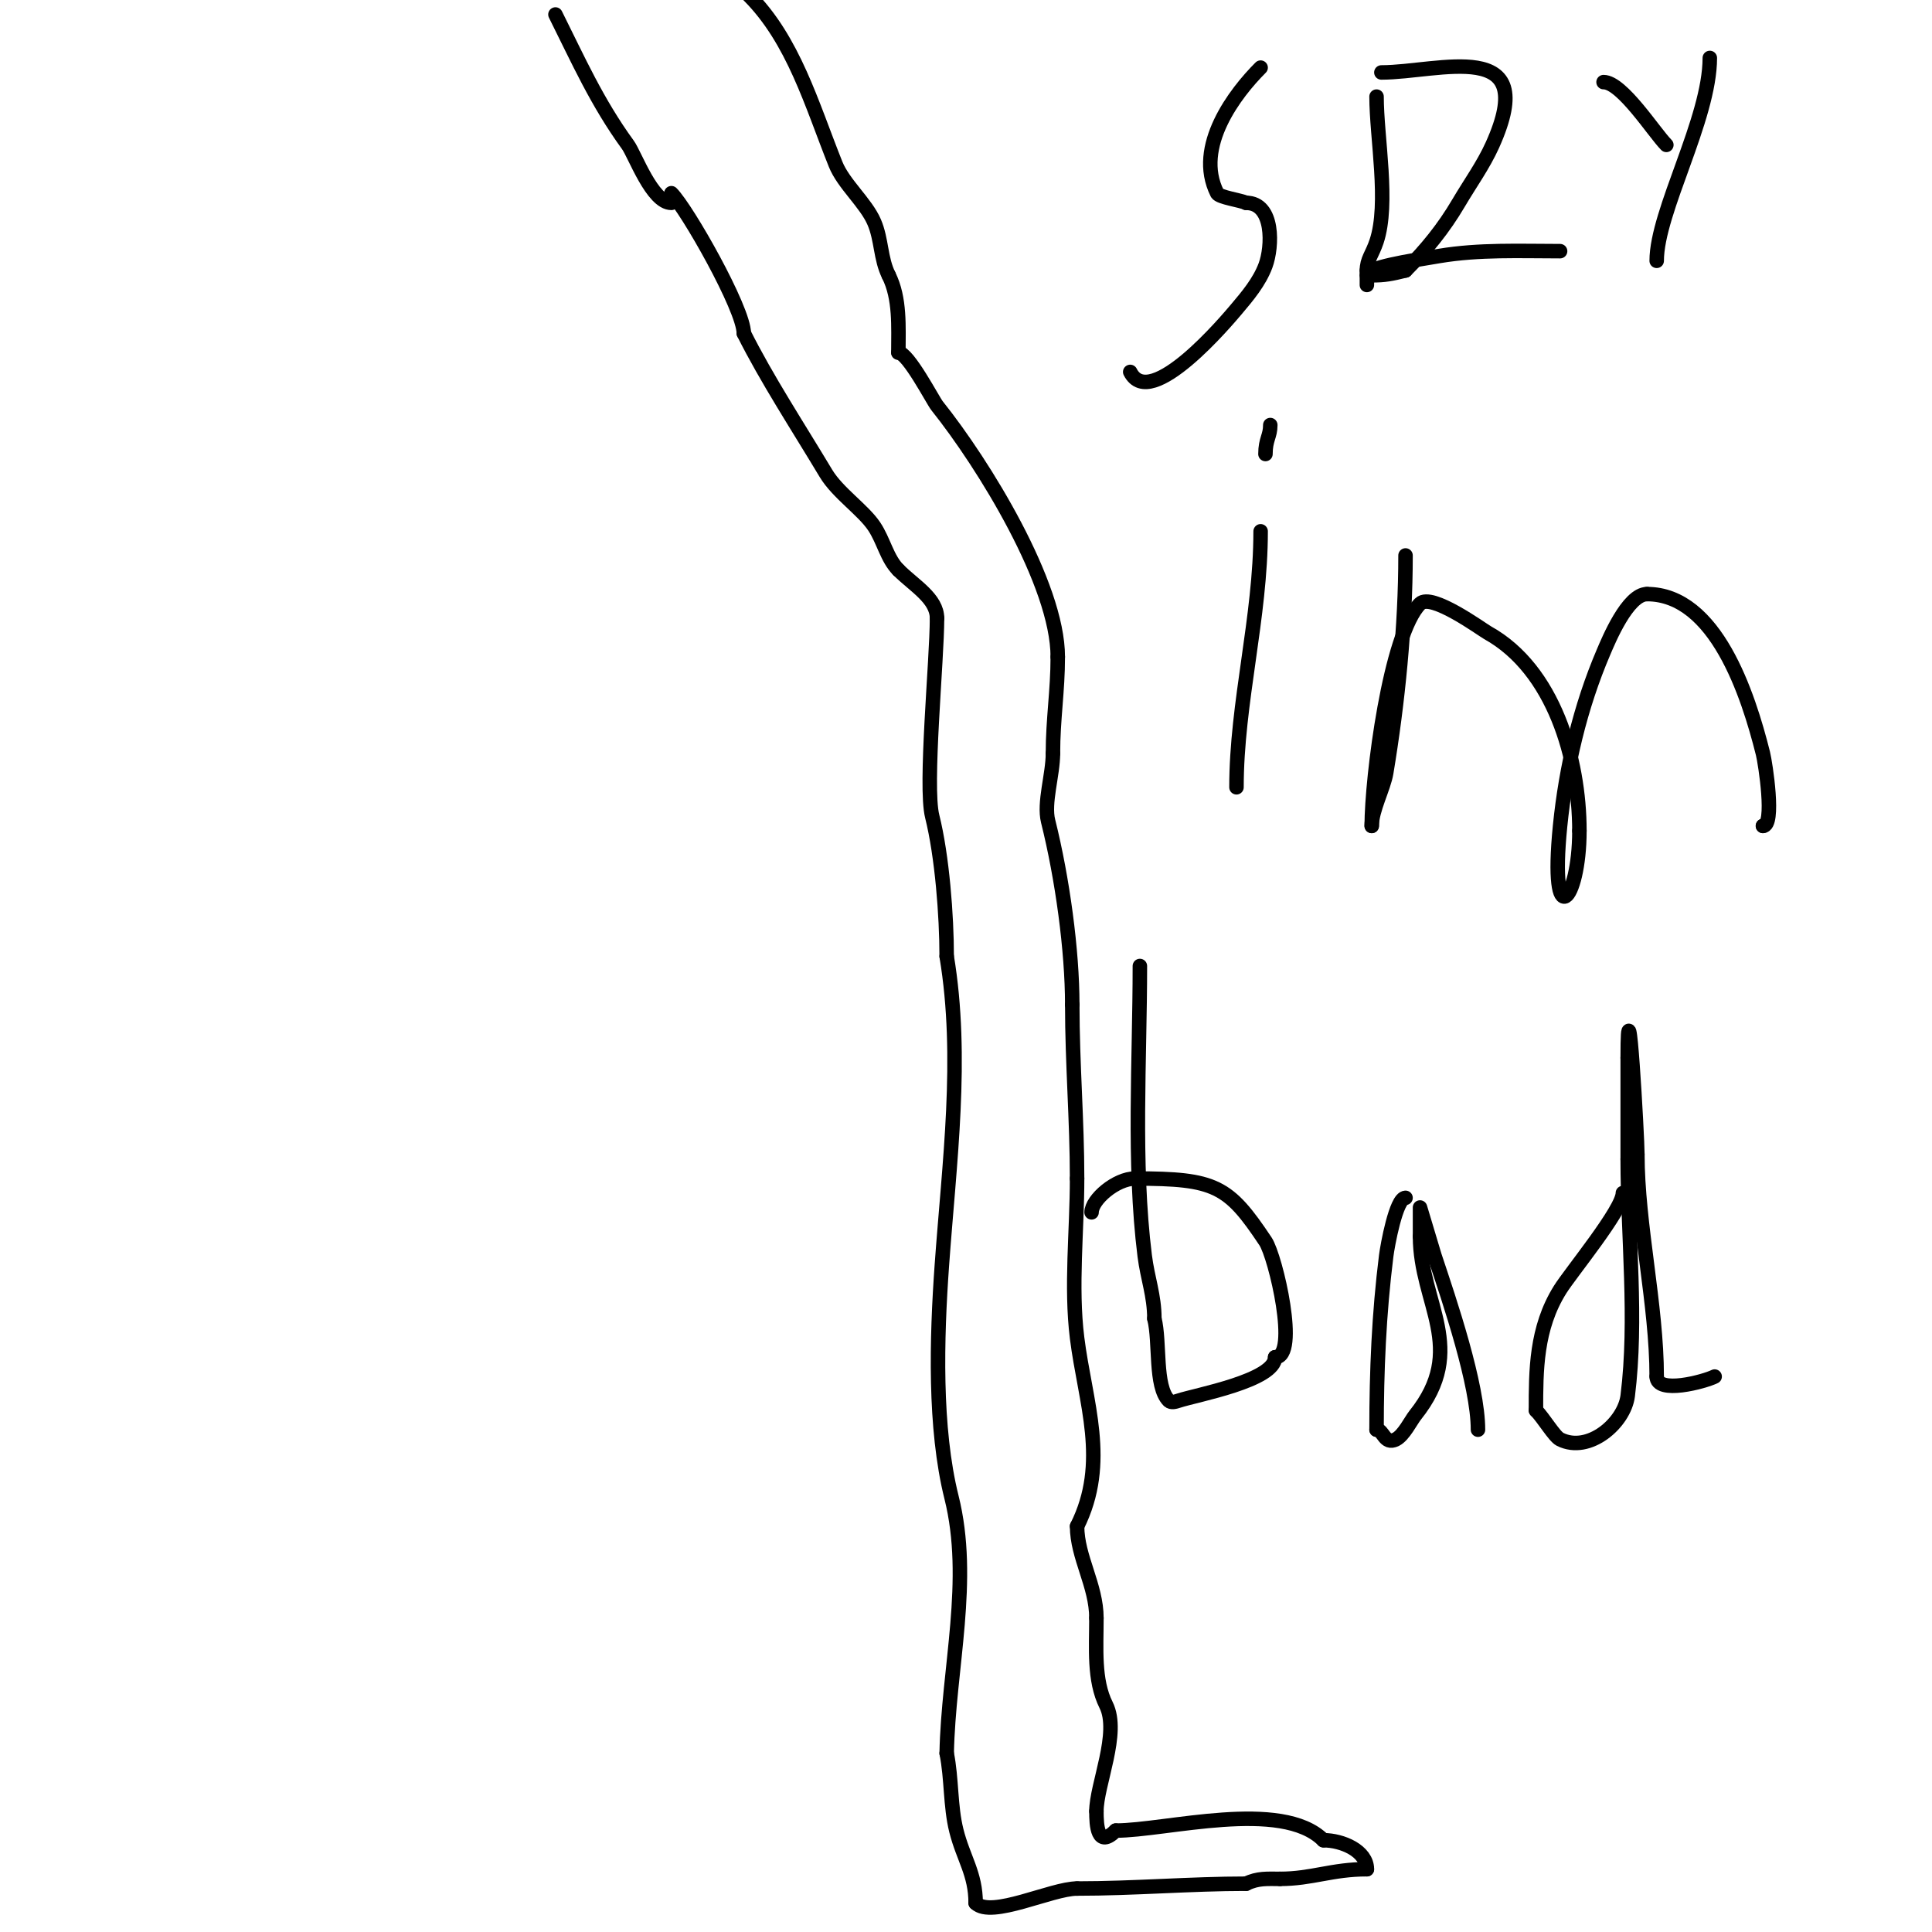 <svg viewBox='0 0 400 400' version='1.1' xmlns='http://www.w3.org/2000/svg' xmlns:xlink='http://www.w3.org/1999/xlink'><g fill='none' stroke='#000000' stroke-width='3' stroke-linecap='round' stroke-linejoin='round'><path d='M139,40c3.233,3.233 15,23.91 15,29'/><path d='M154,69c4.678,9.357 11.143,19.238 17,29c2.44,4.066 7.696,7.544 10,11c1.967,2.951 2.638,6.638 5,9'/><path d='M186,118c3.261,3.261 8,5.883 8,10'/><path d='M194,128c0,8.639 -2.564,34.743 -1,41c2.067,8.269 3,20.62 3,29'/><path d='M196,198c3.498,20.987 0.512,42.835 -1,64c-1.073,15.026 -1.594,33.623 2,48c4.286,17.142 -0.639,35.334 -1,53'/><path d='M196,363c1.058,5.289 0.732,10.926 2,16c1.435,5.74 4,8.945 4,15'/><path d='M202,394c3.234,3.234 15.719,-3 21,-3'/><path d='M223,391c11.785,0 23.502,-1 35,-1'/><path d='M258,390c2.393,-1.196 4.408,-1 7,-1'/><path d='M265,389c6.605,0 10.744,-2 18,-2'/><path d='M283,387c0,-3.798 -5.106,-6 -9,-6'/><path d='M274,381c-8.647,-8.647 -32.629,-2 -43,-2'/><path d='M231,379c-3.796,3.796 -4,-1.109 -4,-4'/><path d='M227,375c0,-5.463 4.906,-16.188 2,-22c-2.573,-5.146 -2,-11.8 -2,-18'/><path d='M227,335c0,-6.745 -4,-12.644 -4,-19'/><path d='M223,316c6.642,-13.283 1.666,-25.668 0,-39c-1.325,-10.601 0,-22.232 0,-33'/><path d='M223,244c0,-12.062 -1,-23.786 -1,-36'/><path d='M222,208c0,-11.246 -2.029,-26.118 -5,-38c-0.946,-3.784 1,-9.603 1,-14'/><path d='M218,156c0,-7.117 1,-12.935 1,-20'/><path d='M219,136c0,-15.032 -15.327,-39.909 -25,-52c-0.84,-1.05 -5.993,-11 -8,-11'/><path d='M186,73c0,-5.321 0.394,-11.212 -2,-16'/><path d='M184,57c-1.723,-3.447 -1.452,-7.388 -3,-11c-1.724,-4.022 -6.352,-7.879 -8,-12c-4.974,-12.436 -8.692,-25.692 -18,-35'/><path d='M155,-1'/><path d='M139,42c-3.989,0 -7.535,-9.986 -9,-12c-6.422,-8.83 -10.245,-17.49 -15,-27'/><path d='M261,14c-5.255,5.255 -13.825,16.349 -9,26c0.431,0.862 4.921,1.46 6,2'/><path d='M258,42c5.813,0 5.457,9.116 4,13c-1.266,3.376 -3.671,6.248 -6,9c-1.909,2.256 -17.864,21.272 -22,13'/><path d='M285,20c0,8.506 2.64,22.08 0,30c-0.914,2.743 -2,3.698 -2,6'/><path d='M283,56c0,1 0,2 0,3'/><path d='M286,15c11.917,0 33.149,-7.554 23,15c-1.9,4.223 -4.652,8.009 -7,12c-3.099,5.268 -6.681,9.681 -11,14'/><path d='M291,56c-2.905,0.726 -4.305,1 -7,1c-0.333,0 -1,0.333 -1,0c0,-1.627 8.561,-2.927 15,-4c8.29,-1.382 16.641,-1 25,-1'/><path d='M354,12c0,12.688 -11,31.721 -11,42'/><path d='M345,30c-2.52,-2.52 -9.155,-13 -13,-13'/><path d='M261,110c0,17.884 -5,35.456 -5,53'/><path d='M263,88c0,2.356 -1,2.944 -1,6'/><path d='M291,115c0,14.688 -1.597,30.579 -4,45c-0.532,3.194 -3,7.673 -3,11'/><path d='M284,171c0,-10.07 3.775,-39.775 10,-46c2.345,-2.345 12.817,5.343 14,6c13.704,7.613 19,26.157 19,41'/><path d='M327,172c0,14.79 -6.266,21.662 -4,-1c1.217,-12.173 4.166,-24.72 9,-36c1,-2.333 4.957,-12 9,-12'/><path d='M341,123c14.222,0 20.947,20.789 24,33c0.504,2.016 2.512,15 0,15'/><path d='M365,171l0,0'/><path d='M236,200c0,19.307 -1.417,40.661 1,60c0.589,4.71 2,8.226 2,13'/><path d='M239,273c1.232,4.928 0.032,14.032 3,17c0.471,0.471 1.368,0.211 2,0c3.603,-1.201 20,-4.13 20,-9'/><path d='M264,281c4.978,0 0.112,-20.832 -2,-24c-7.689,-11.534 -10.342,-13 -27,-13'/><path d='M235,244c-3.909,0 -9,4.352 -9,7'/><path d='M291,248c-1.955,0 -3.74,9.922 -4,12c-1.499,11.994 -2,23.723 -2,36'/><path d='M285,296c1.409,0 1.623,3.189 4,2c1.627,-0.813 3.118,-3.897 4,-5c11.03,-13.788 1,-23.092 1,-37'/><path d='M294,256c0,-2 0,-6 0,-6c0,0 2.949,9.846 3,10c3.147,9.44 9,26.672 9,36'/><path d='M306,296'/><path d='M336,247c0,3.418 -10.796,16.473 -13,20c-5.006,8.009 -5,16.789 -5,25'/><path d='M318,292c1.578,1.578 3.791,5.396 5,6c5.938,2.969 13.299,-3.391 14,-9c1.98,-15.843 0,-32.958 0,-49'/><path d='M337,240c0,-7 0,-14 0,-21'/><path d='M337,219c0,-19.06 2,16.589 2,20'/><path d='M339,239c0,14.57 4,31.123 4,46'/><path d='M343,285c0,3.736 9.914,1.043 12,0'/></g>
</svg>